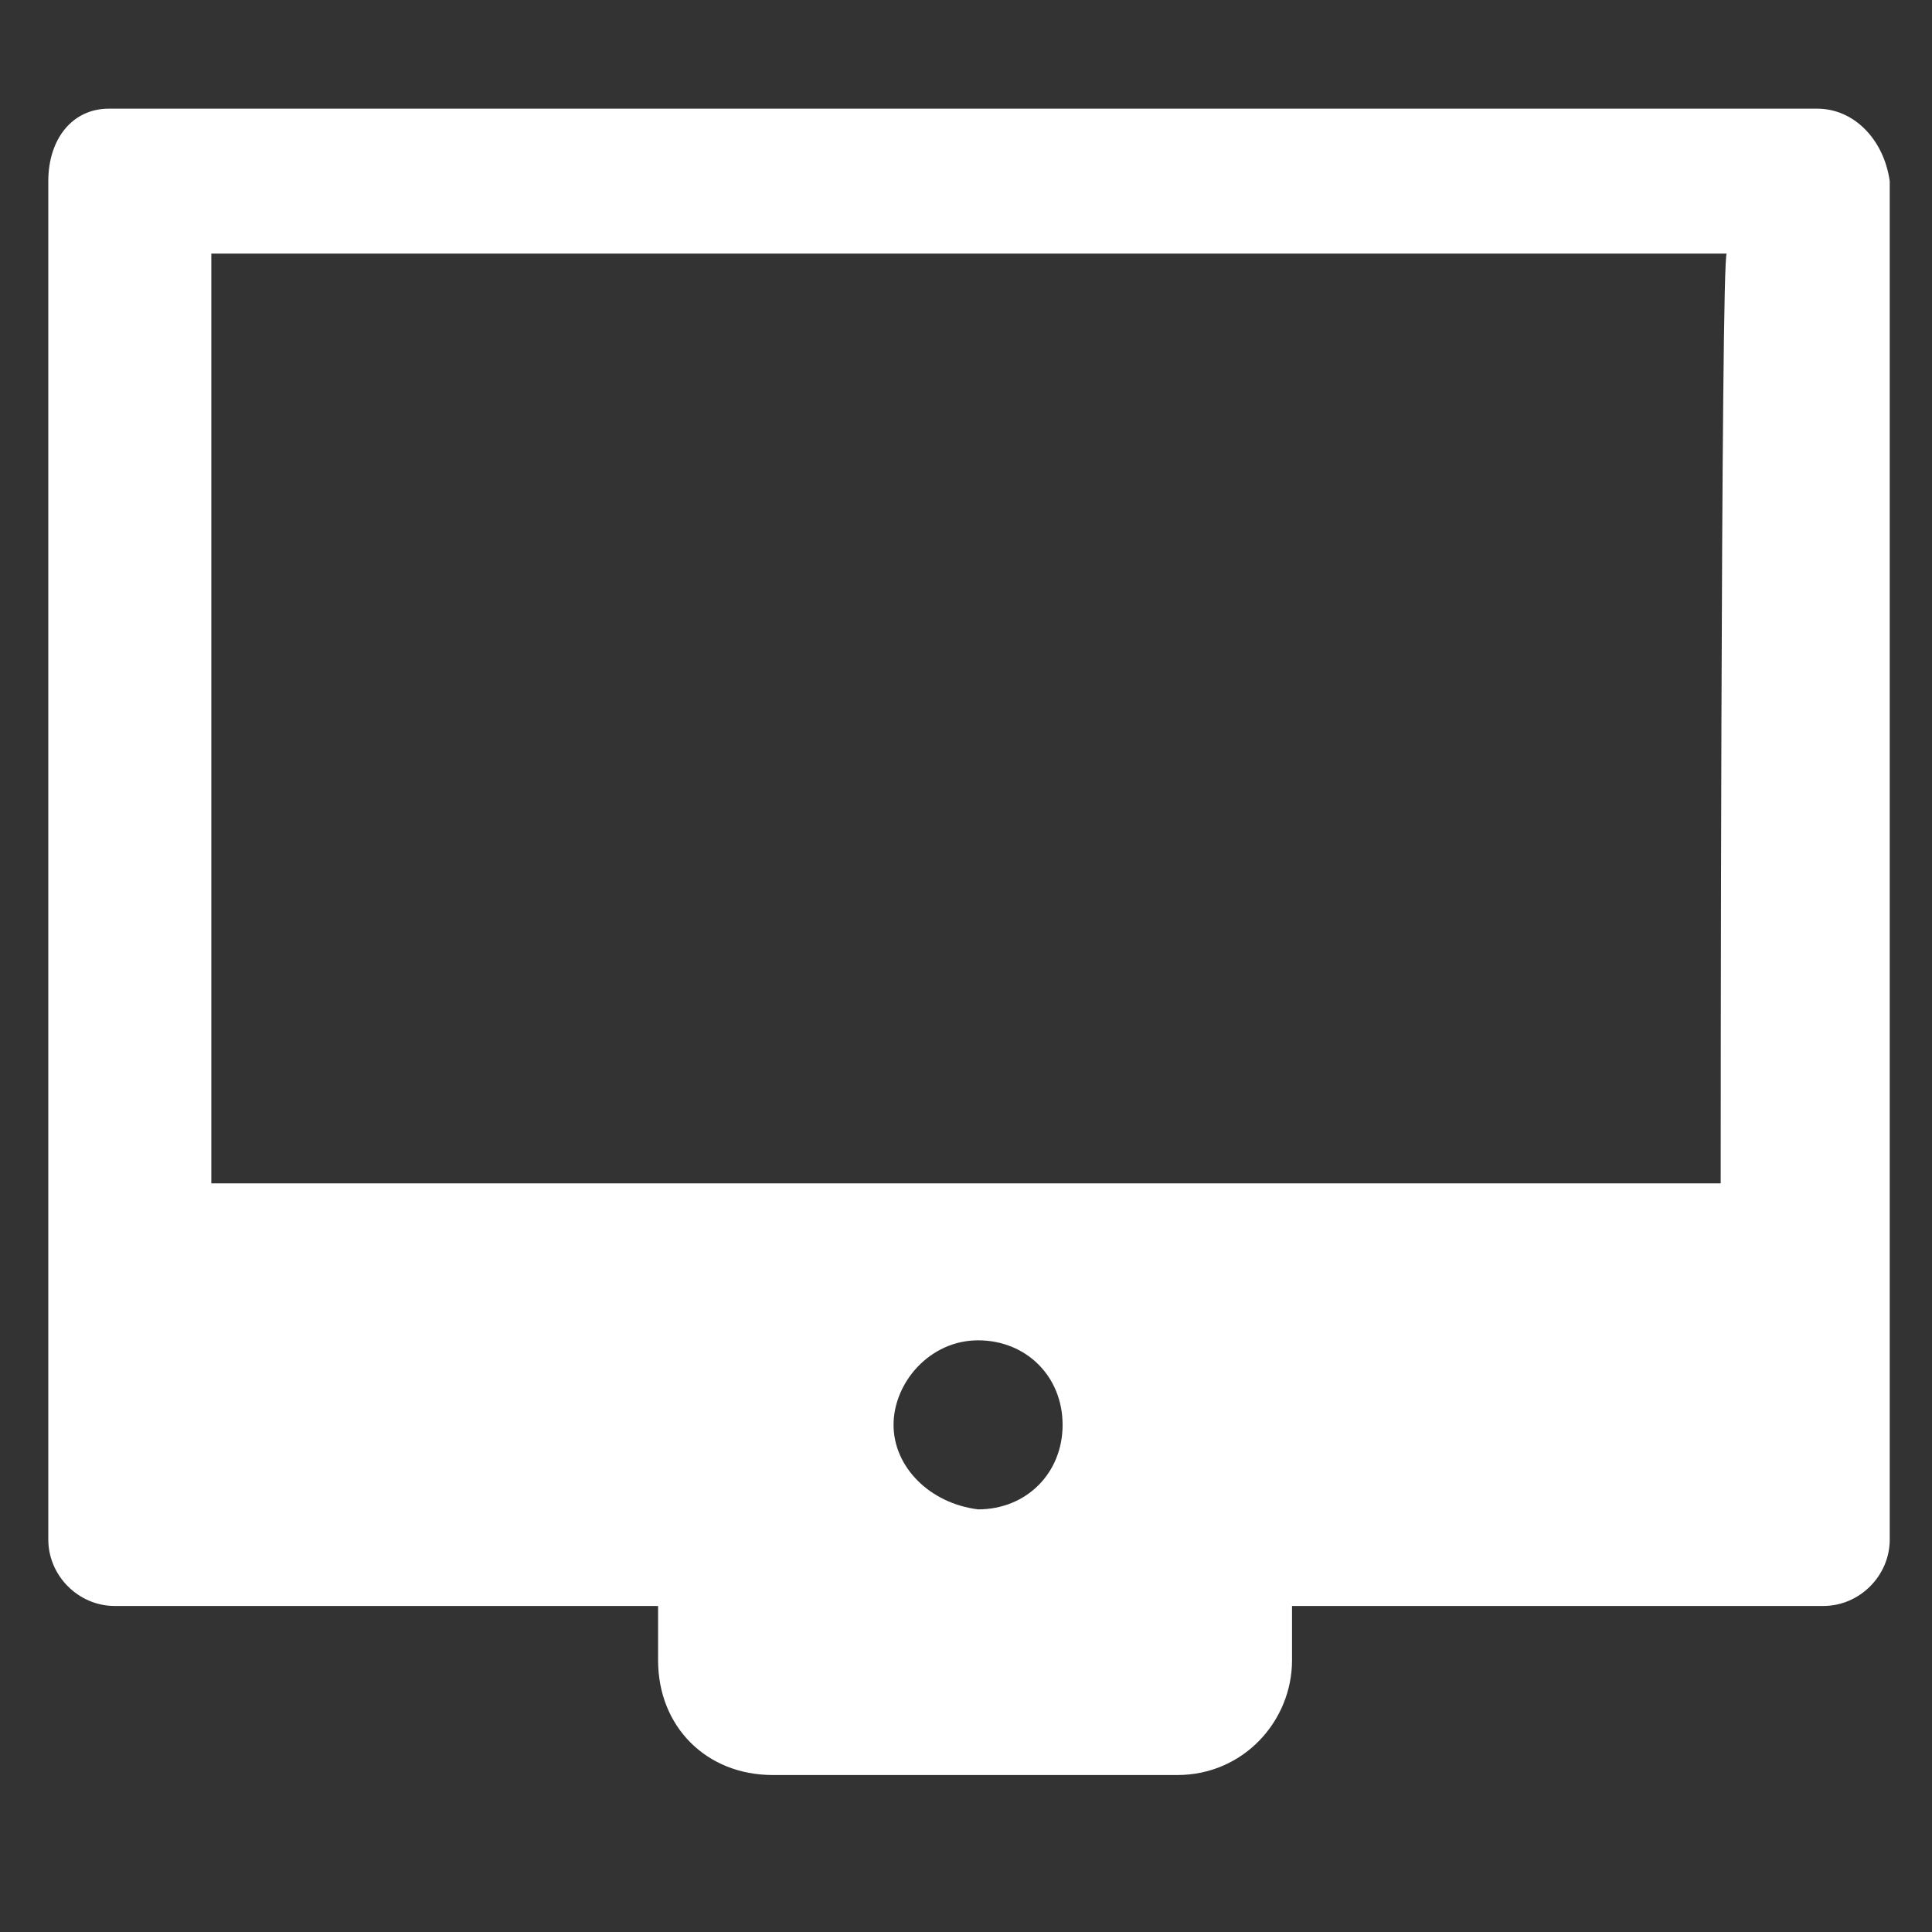 <?xml version="1.0" encoding="utf-8"?>
<!-- Generator: Adobe Illustrator 21.0.0, SVG Export Plug-In . SVG Version: 6.00 Build 0)  -->
<svg version="1.1" id="Layer_1" xmlns="http://www.w3.org/2000/svg" xmlns:xlink="http://www.w3.org/1999/xlink" x="0px" y="0px"
	 viewBox="0 0 32 32" style="enable-background:new 0 0 32 32;" xml:space="preserve">
<rect x="0" y="0" width="32" height="32" fill="#333333" stroke="none"/>
<style type="text/css">
	.st0{fill:#FFFFFF;}
</style>
<path class="st0" d="M30.1,1.8H1.8C1.2,1.8,0.8,2.3,0.8,3v22.5c0,0.6,0.5,1.1,1.1,1.1h9v0.9c0,1.1,0.8,1.9,1.9,1.9h6.7
	c1.1,0,1.9-0.9,1.9-1.9v-0.9h8.8c0.6,0,1.1-0.5,1.1-1.1V3C31.2,2.3,30.7,1.8,30.1,1.8z M14.8,23.6c0-0.7,0.6-1.4,1.4-1.4
	c0.8,0,1.4,0.6,1.4,1.4c0,0.8-0.6,1.4-1.4,1.4C15.4,24.9,14.8,24.3,14.8,23.6z M28.5,19.6H3.5V4.2h25.1
	C28.5,4.2,28.5,19.6,28.5,19.6z"/>
</svg>
